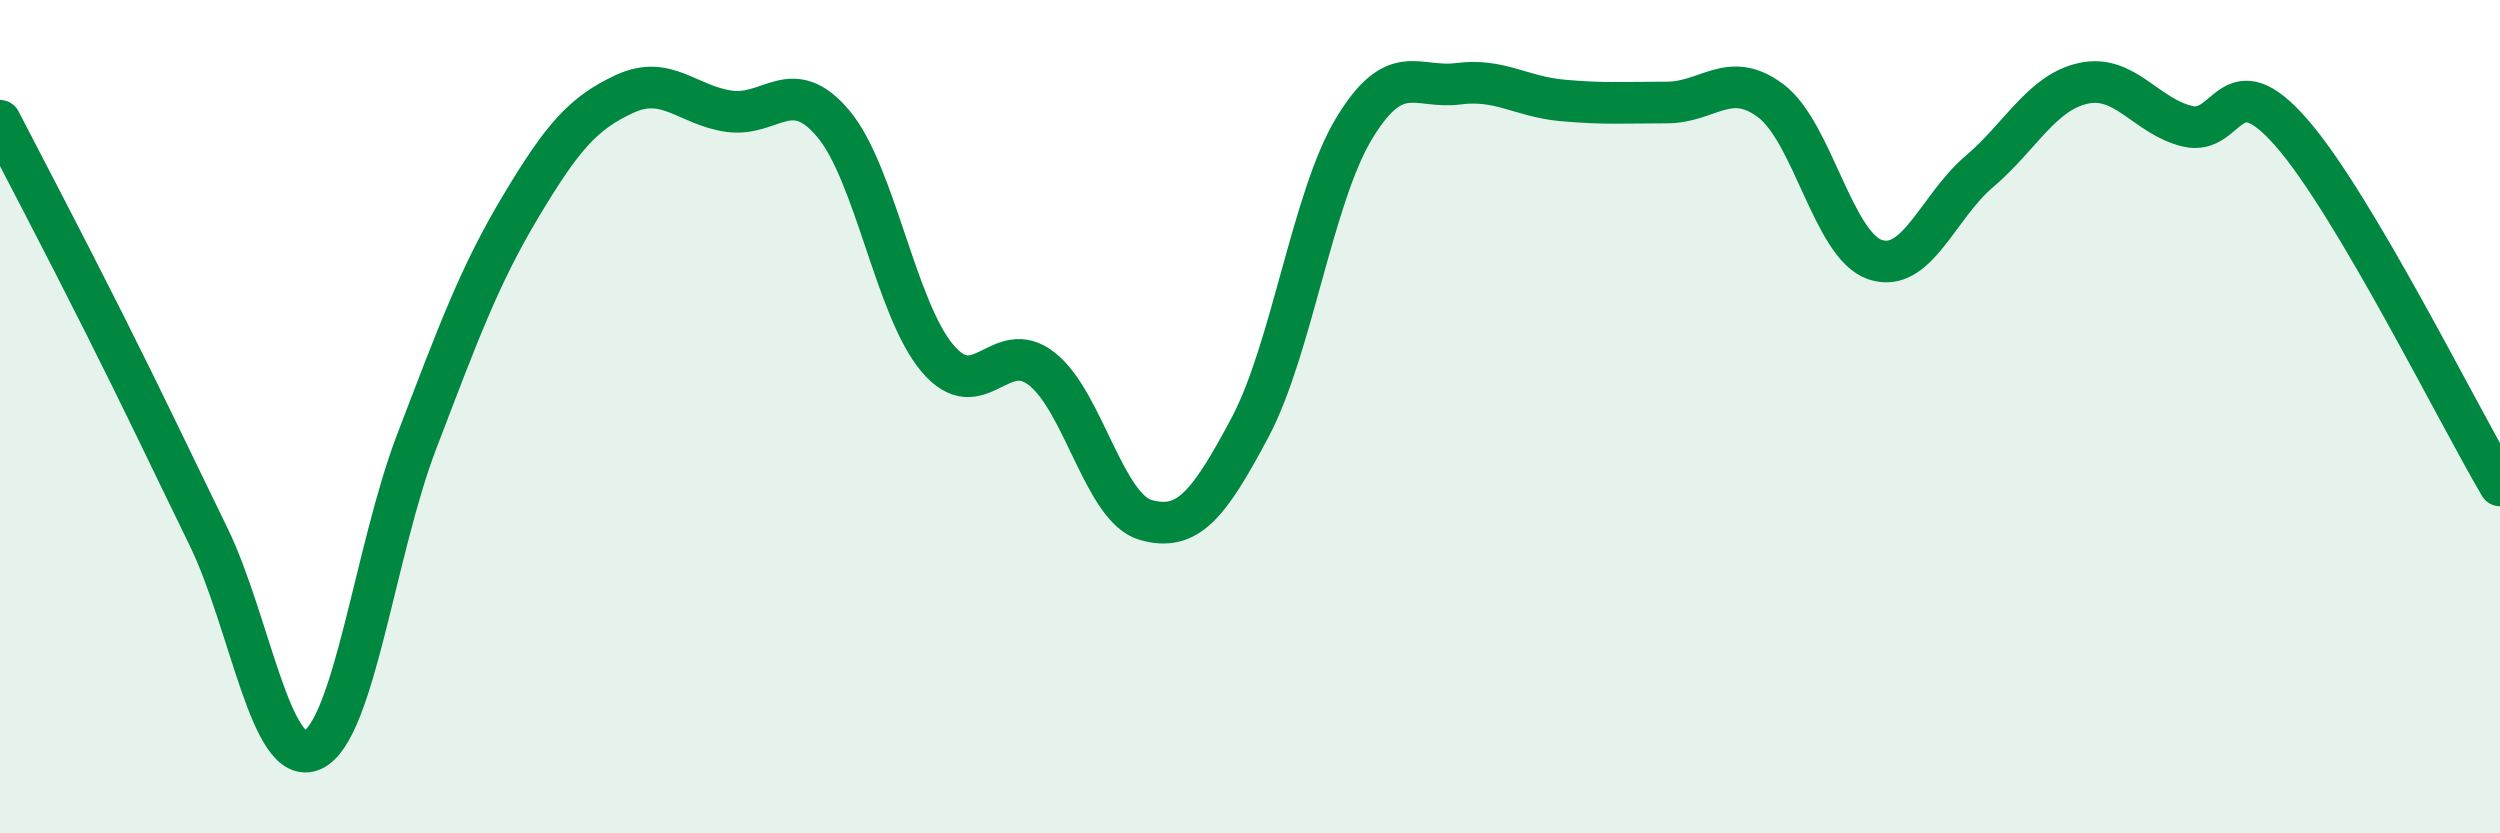
    <svg width="60" height="20" viewBox="0 0 60 20" xmlns="http://www.w3.org/2000/svg">
      <path
        d="M 0,2.9 C 0.5,3.87 1.5,5.77 2.5,7.76 C 3.5,9.75 4,10.82 5,12.87 C 6,14.92 6.5,18.45 7.5,18 C 8.5,17.55 9,13.21 10,10.6 C 11,7.99 11.5,6.62 12.5,4.95 C 13.5,3.28 14,2.71 15,2.25 C 16,1.79 16.5,2.53 17.5,2.67 C 18.5,2.81 19,1.78 20,2.97 C 21,4.16 21.5,7.42 22.5,8.6 C 23.5,9.78 24,8.07 25,8.85 C 26,9.63 26.5,12.2 27.5,12.48 C 28.5,12.76 29,12.14 30,10.26 C 31,8.38 31.5,4.73 32.5,3.08 C 33.5,1.43 34,2.14 35,2.01 C 36,1.88 36.5,2.32 37.5,2.41 C 38.5,2.5 39,2.46 40,2.46 C 41,2.46 41.5,1.67 42.5,2.42 C 43.5,3.17 44,5.89 45,6.23 C 46,6.57 46.5,4.97 47.5,4.12 C 48.5,3.27 49,2.22 50,2 C 51,1.78 51.5,2.79 52.5,3.03 C 53.5,3.27 53.5,1.47 55,3.19 C 56.5,4.91 59,9.96 60,11.65L60 20L0 20Z"
        fill="#008740"
        opacity="0.1"
        stroke-linecap="round"
        stroke-linejoin="round"
      />
      <path
        d="M 0,2.9 C 0.5,3.87 1.5,5.77 2.5,7.76 C 3.5,9.75 4,10.82 5,12.87 C 6,14.92 6.5,18.45 7.5,18 C 8.5,17.55 9,13.21 10,10.6 C 11,7.99 11.5,6.62 12.5,4.95 C 13.5,3.28 14,2.71 15,2.25 C 16,1.79 16.5,2.53 17.5,2.67 C 18.5,2.81 19,1.78 20,2.97 C 21,4.16 21.5,7.42 22.5,8.6 C 23.5,9.78 24,8.07 25,8.85 C 26,9.63 26.5,12.2 27.5,12.48 C 28.5,12.76 29,12.14 30,10.26 C 31,8.38 31.5,4.73 32.5,3.08 C 33.5,1.43 34,2.14 35,2.01 C 36,1.88 36.5,2.32 37.5,2.41 C 38.5,2.5 39,2.46 40,2.46 C 41,2.46 41.5,1.67 42.5,2.42 C 43.5,3.17 44,5.89 45,6.23 C 46,6.57 46.5,4.97 47.5,4.12 C 48.5,3.27 49,2.22 50,2 C 51,1.78 51.5,2.79 52.5,3.03 C 53.5,3.27 53.5,1.47 55,3.19 C 56.5,4.91 59,9.96 60,11.65"
        stroke="#008740"
        stroke-width="1"
        fill="none"
        stroke-linecap="round"
        stroke-linejoin="round"
      />
    </svg>
  